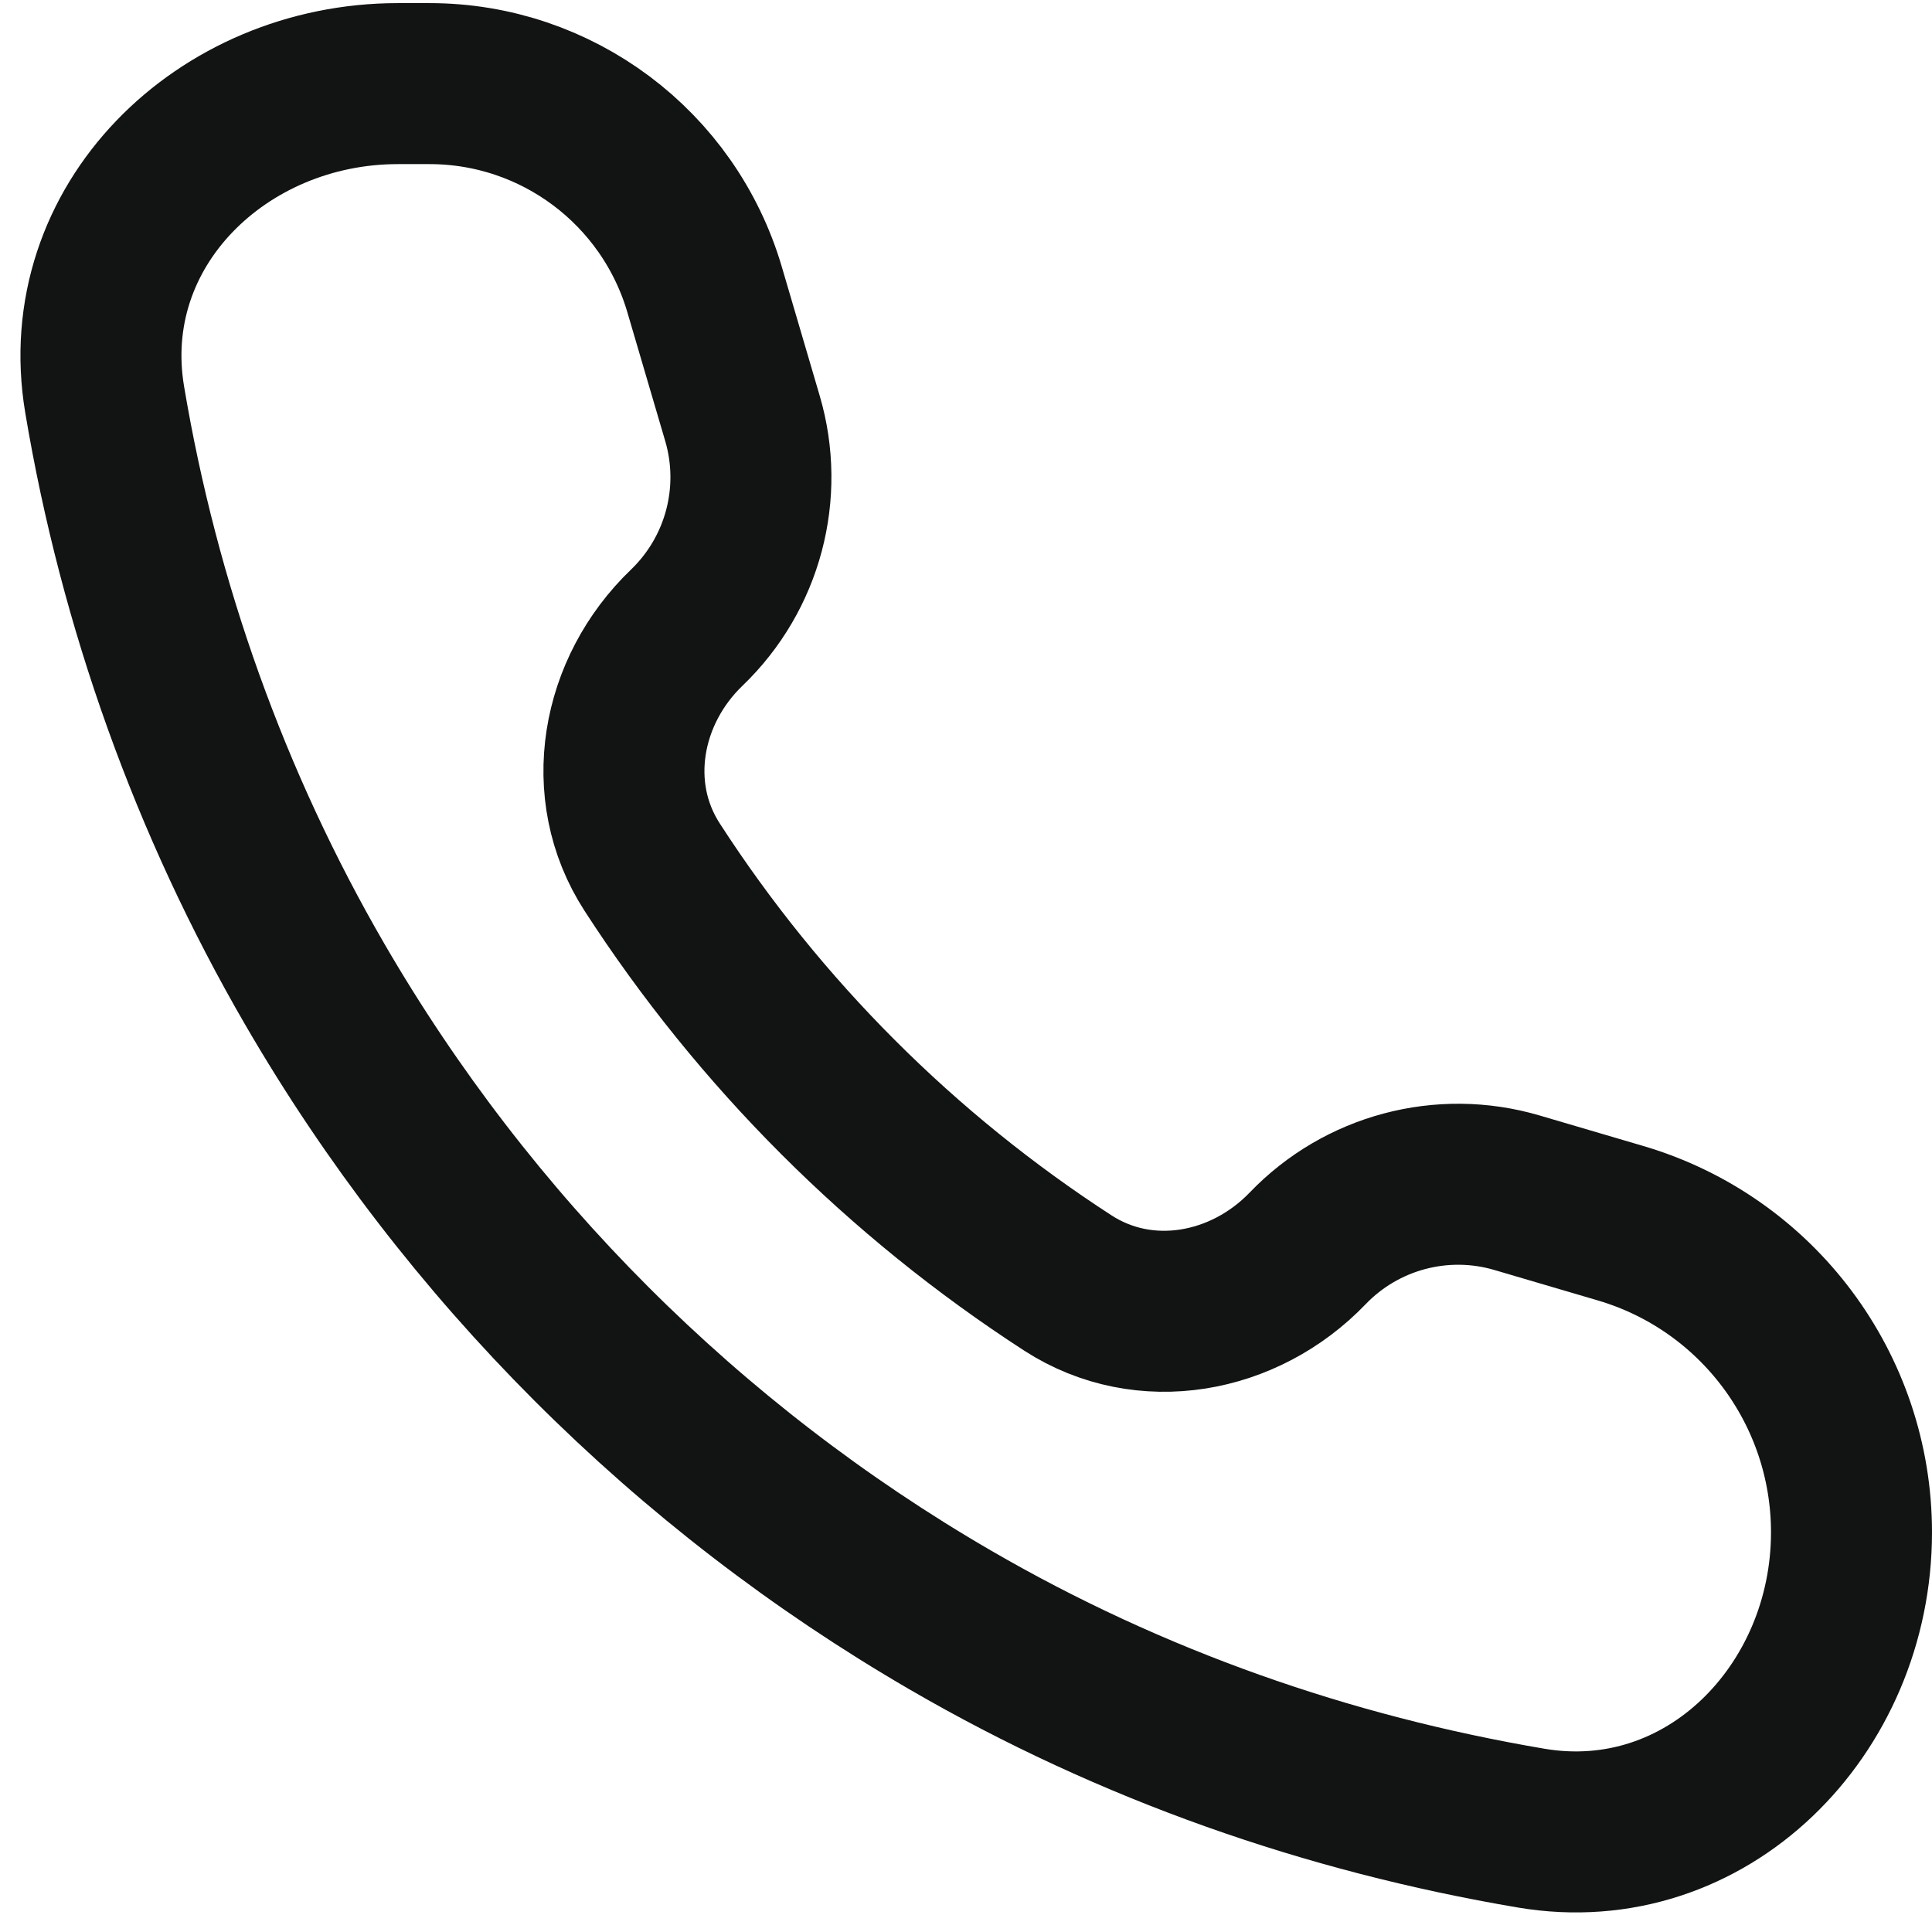 <svg width="18" height="18" viewBox="0 0 18 18" fill="none" xmlns="http://www.w3.org/2000/svg">
<path d="M6.917 3.897L6.564 2.696C6.229 1.56 5.187 0.779 4.002 0.779H3.707C2.068 0.779 0.704 2.105 0.975 3.722C1.296 5.635 1.957 7.488 2.934 9.172C4.358 11.625 6.404 13.672 8.857 15.095C10.544 16.074 12.37 16.711 14.264 17.032C15.897 17.309 17.25 15.933 17.25 14.276C17.25 12.945 16.373 11.771 15.097 11.396L14.132 11.112C13.437 10.908 12.685 11.108 12.183 11.631C11.593 12.245 10.665 12.416 9.95 11.954C8.401 10.951 7.078 9.629 6.076 8.079C5.614 7.365 5.785 6.436 6.399 5.847C6.922 5.344 7.122 4.593 6.917 3.897Z" stroke="#111413" stroke-width="1.5" stroke-linejoin="round"/>
</svg>
